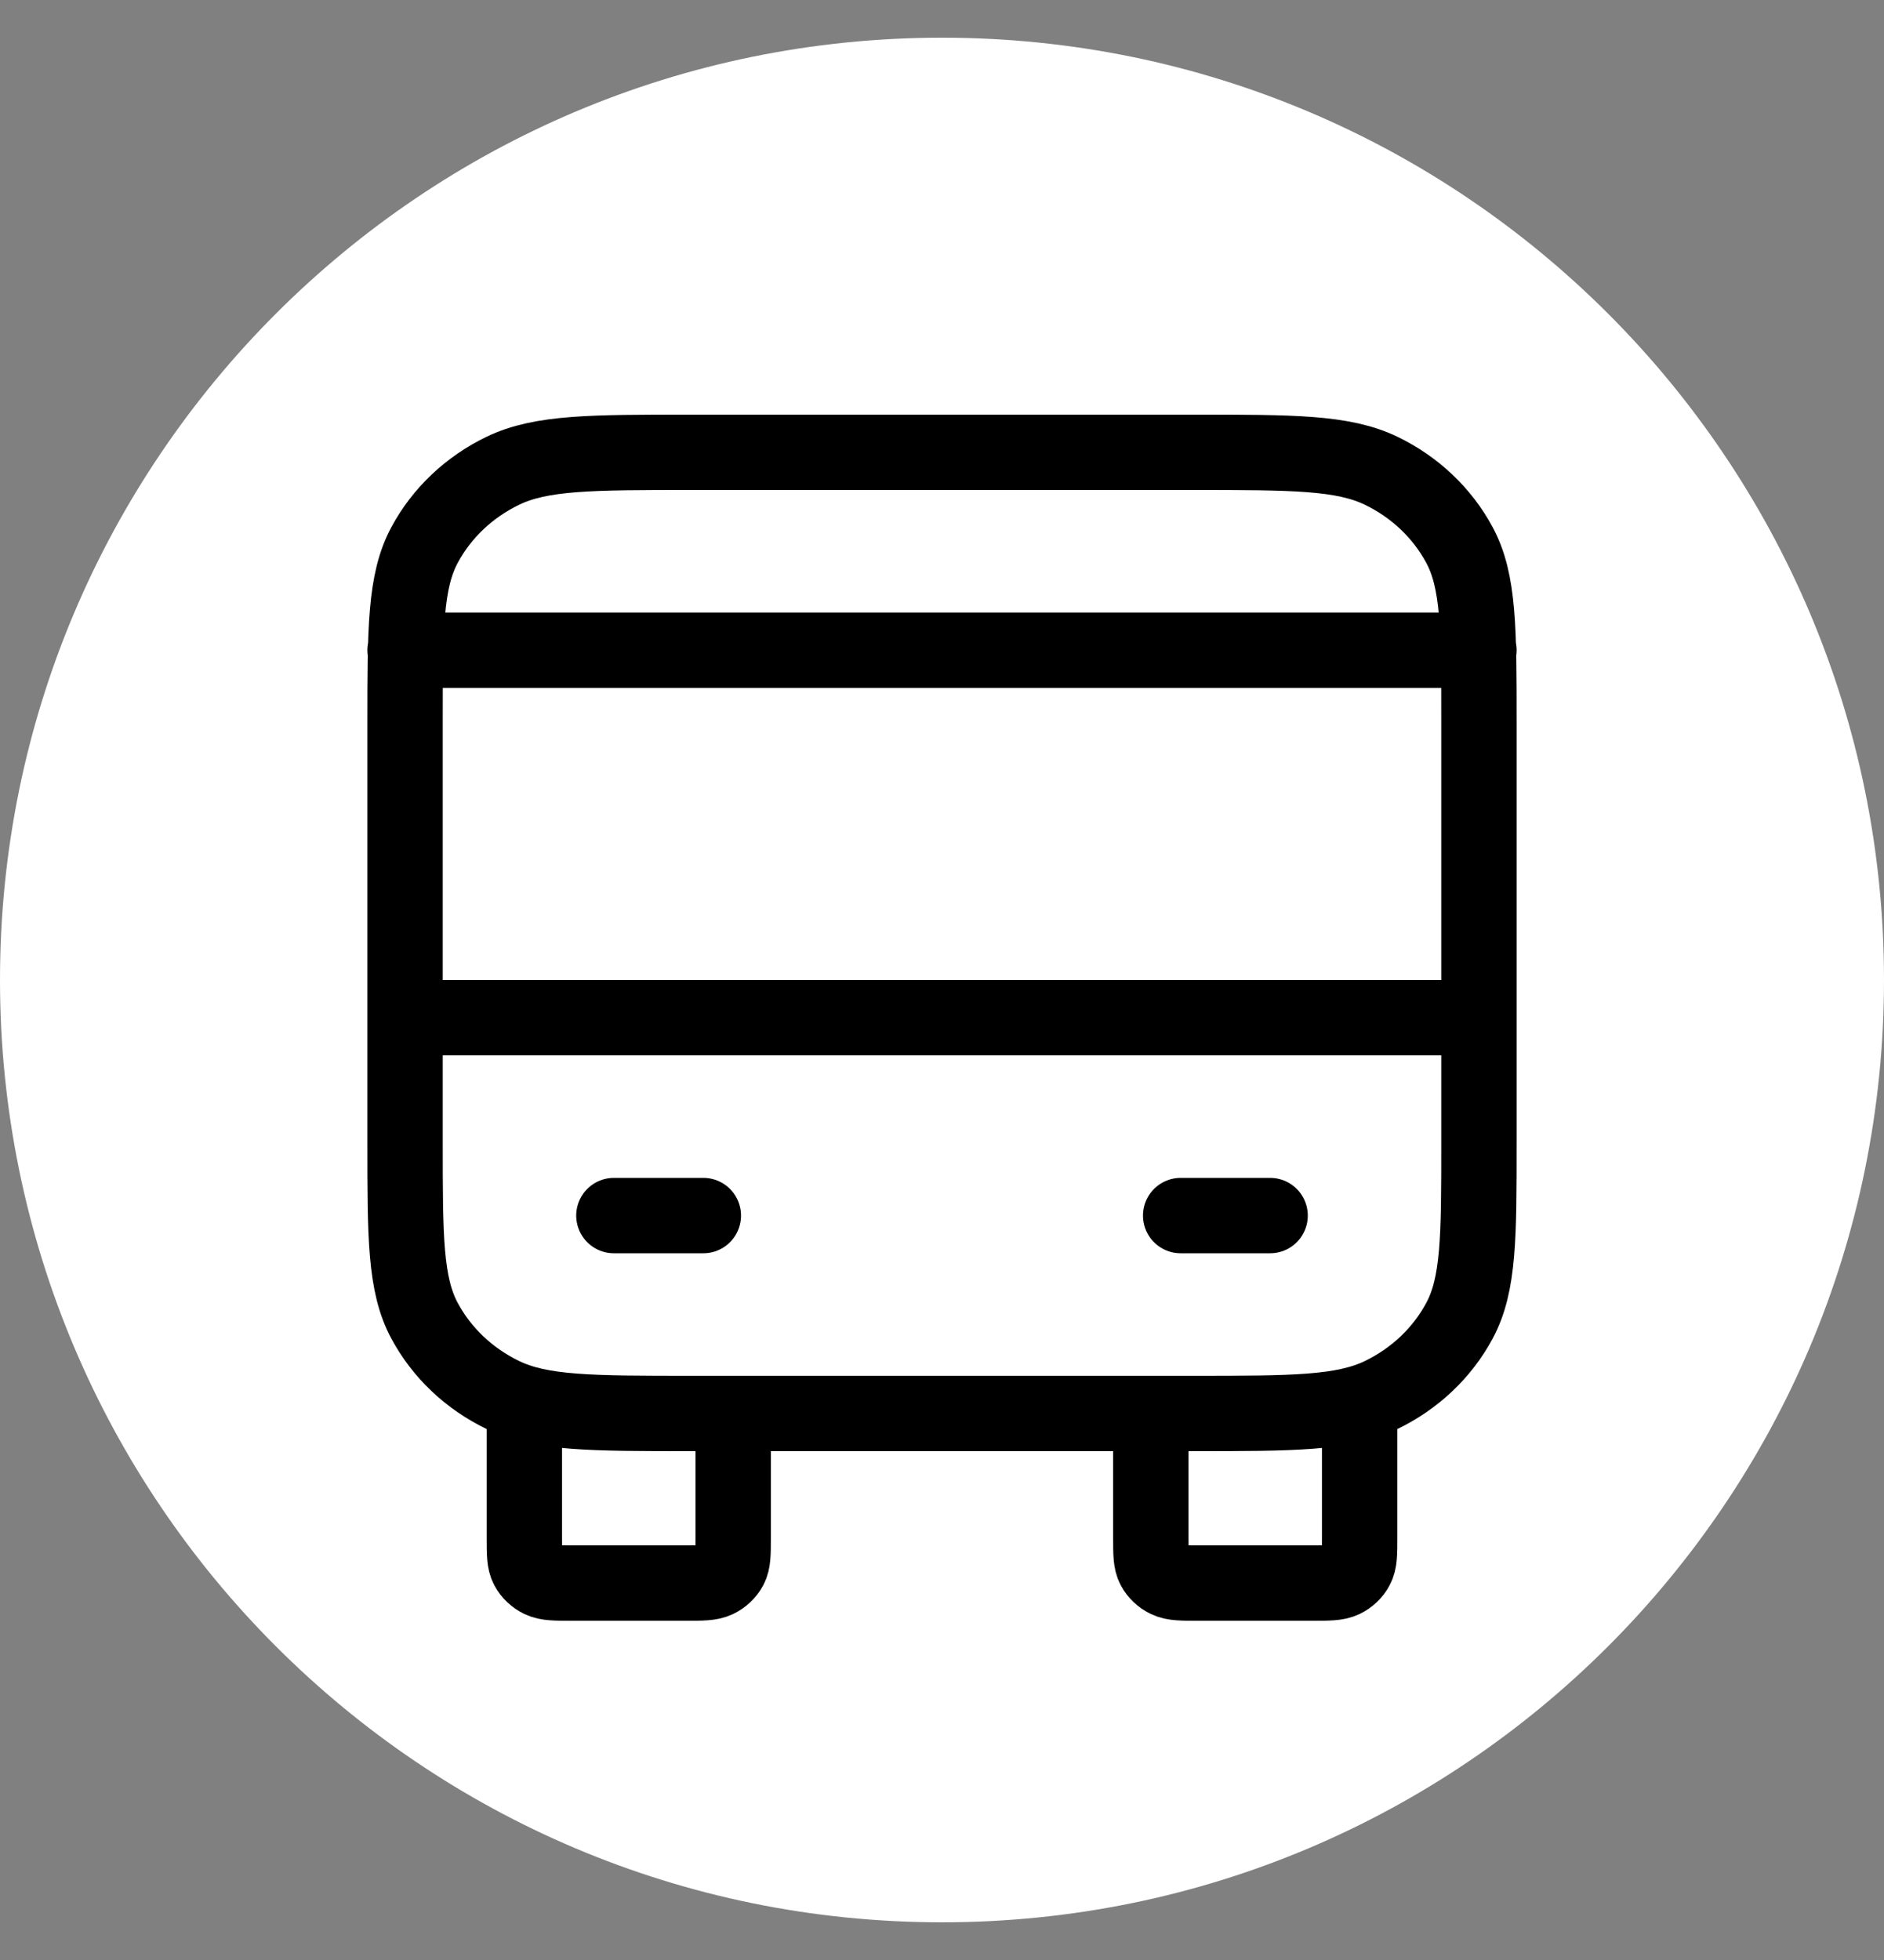 <svg width="25" height="26" viewBox="0 0 25 26" fill="none" xmlns="http://www.w3.org/2000/svg">
<rect x="0" y="0" width="25" height="26" fill="#808080" stroke="none"/>
<path d="M25 13C25 19.904 19.404 25.5 12.5 25.5C5.596 25.5 0 19.904 0 13C0 6.096 5.596 0.5 12.5 0.5C19.404 0.5 25 6.096 25 13Z" fill="white"/>
<path d="M9.729 18.75V20.4C9.729 20.61 9.729 20.715 9.686 20.795C9.648 20.866 9.588 20.923 9.513 20.959C9.428 21 9.318 21 9.096 21H7.592C7.37 21 7.259 21 7.174 20.959C7.1 20.923 7.039 20.866 7.001 20.795C6.958 20.715 6.958 20.61 6.958 20.4V18.75M18.042 18.75V20.4C18.042 20.61 18.042 20.715 17.998 20.795C17.961 20.866 17.9 20.923 17.826 20.959C17.741 21 17.63 21 17.408 21H15.904C15.682 21 15.572 21 15.487 20.959C15.412 20.923 15.352 20.866 15.314 20.795C15.271 20.715 15.271 20.61 15.271 20.4V18.75M5.375 13.5H19.625M5.375 8.625H19.625M8.146 16.125H9.333M15.667 16.125H16.854M9.175 18.75H15.825C17.155 18.75 17.82 18.75 18.328 18.505C18.775 18.289 19.138 17.945 19.366 17.521C19.625 17.04 19.625 16.41 19.625 15.15V9.6C19.625 8.34 19.625 7.71 19.366 7.229C19.138 6.805 18.775 6.461 18.328 6.245C17.82 6 17.155 6 15.825 6H9.175C7.845 6 7.18 6 6.672 6.245C6.225 6.461 5.862 6.805 5.634 7.229C5.375 7.71 5.375 8.34 5.375 9.6V15.15C5.375 16.41 5.375 17.04 5.634 17.521C5.862 17.945 6.225 18.289 6.672 18.505C7.18 18.75 7.845 18.75 9.175 18.75Z" stroke="black" stroke-linecap="round" stroke-linejoin="round"/>
</svg>
